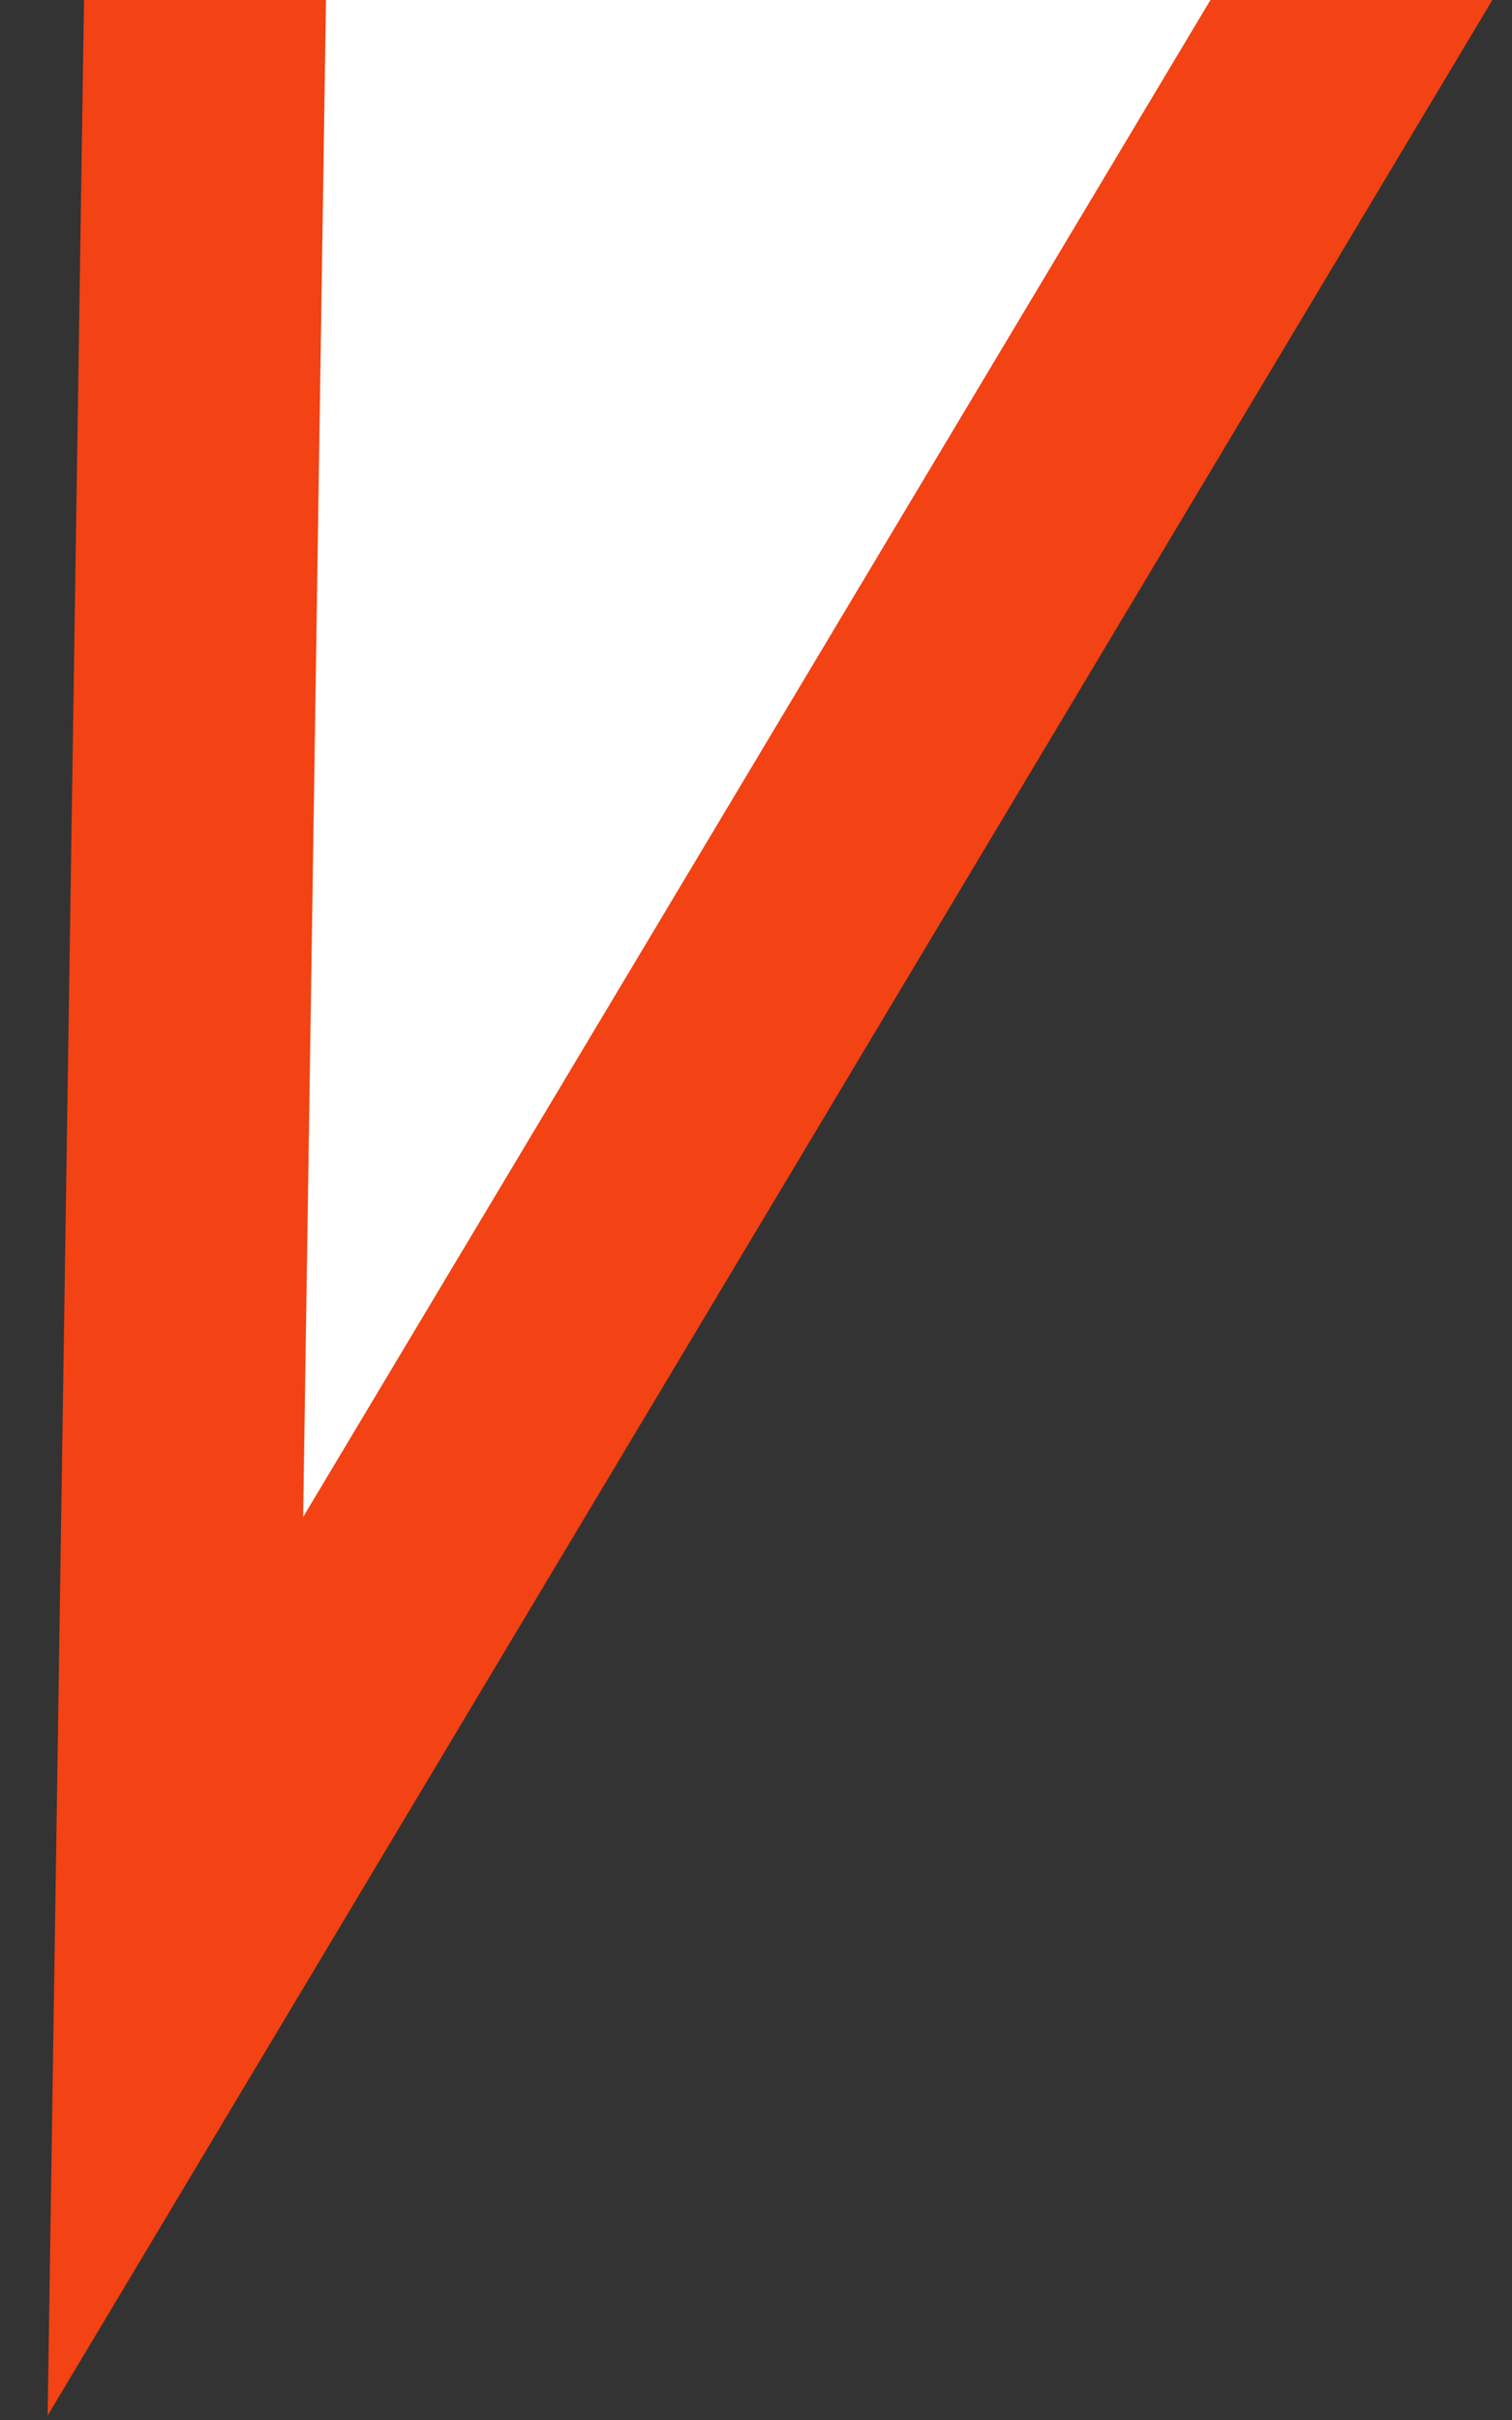 <svg xmlns="http://www.w3.org/2000/svg" xmlns:xlink="http://www.w3.org/1999/xlink" id="Layer_1" x="0px" y="0px" viewBox="0 0 25 40" style="enable-background:new 0 0 25 40;" xml:space="preserve">
<rect x="0" y="0" width="25" height="40" fill="#333333" stroke="none"/>
<style type="text/css">
	.st0{fill:#FFFFFF;stroke:#F34213;stroke-width:4;}
</style>
<polyline class="st0" points="3.4,-0.7 2.9,32.5 23.9,-2.6 "></polyline>
</svg>